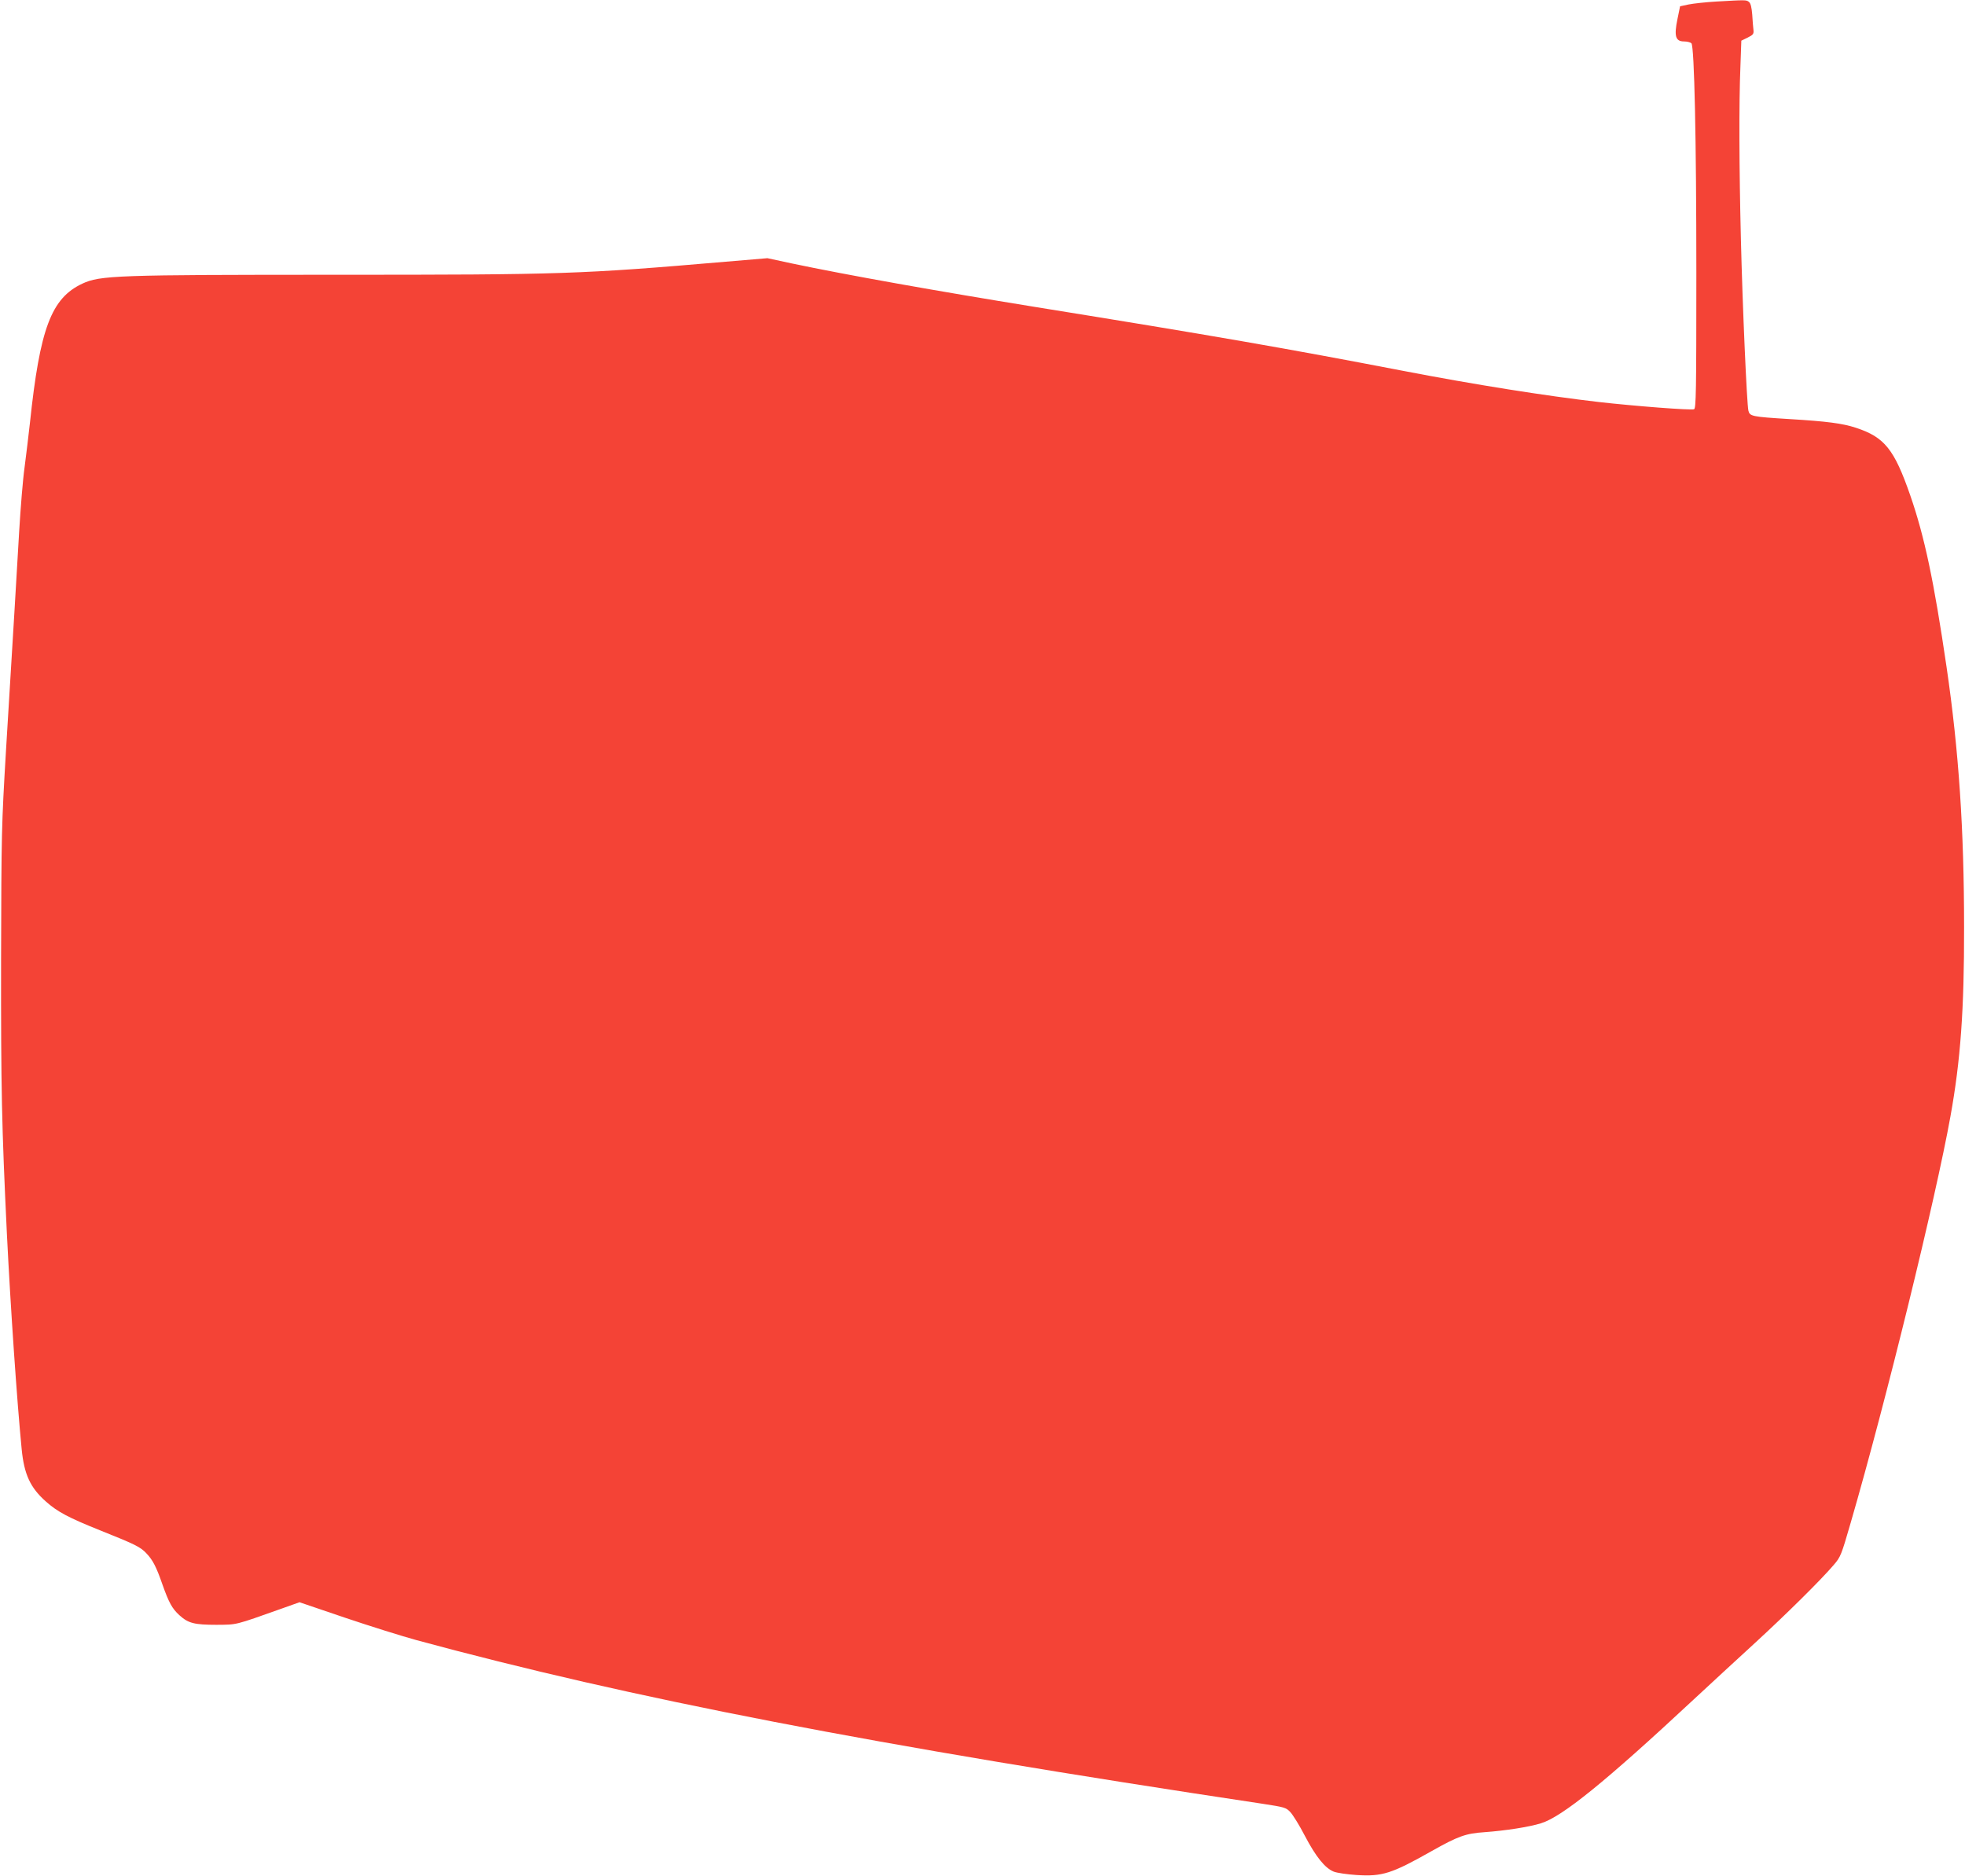 <?xml version="1.0" standalone="no"?>
<!DOCTYPE svg PUBLIC "-//W3C//DTD SVG 20010904//EN"
 "http://www.w3.org/TR/2001/REC-SVG-20010904/DTD/svg10.dtd">
<svg version="1.0" xmlns="http://www.w3.org/2000/svg"
 width="1280pt" height="1222pt" viewBox="0 0 1280 1222"
 preserveAspectRatio="xMidYMid meet">
<g transform="translate(0,1222) scale(0.1,-0.1)"
fill="#f44336" stroke="none">
<path d="M11180 12210 c-69 -4 -150 -13 -180 -19 l-56 -12 -17 -83 c-23 -111
-13 -146 43 -146 21 0 42 -6 48 -12 19 -25 32 -626 32 -1496 0 -782 -2 -883
-15 -888 -19 -8 -391 21 -620 47 -346 40 -808 113 -1280 204 -759 146 -1224
227 -2390 415 -642 104 -1222 207 -1588 284 l-158 34 -272 -23 c-946 -81
-1061 -85 -2522 -85 -1452 0 -1553 -4 -1669 -58 -202 -95 -276 -291 -341 -907
-9 -82 -25 -213 -35 -290 -11 -77 -26 -264 -35 -415 -17 -298 -38 -644 -86
-1430 -29 -489 -30 -533 -32 -1360 -1 -841 4 -1082 38 -1790 24 -484 66 -1093
96 -1399 16 -166 56 -252 157 -342 76 -68 148 -106 355 -189 230 -92 263 -108
303 -152 39 -41 63 -87 102 -200 42 -119 64 -158 110 -200 58 -53 98 -63 242
-63 136 1 116 -4 423 105 l118 42 297 -101 c163 -55 371 -120 462 -145 1400
-380 2976 -685 5515 -1067 142 -22 152 -24 180 -54 17 -18 60 -87 95 -155 72
-137 131 -210 188 -233 20 -8 87 -18 148 -22 168 -11 230 9 490 156 172 97
222 115 344 123 138 10 291 34 368 58 137 42 419 270 993 805 113 105 293 271
400 369 205 188 434 415 513 508 46 53 50 64 112 278 230 792 554 2115 649
2644 66 365 90 695 89 1234 0 635 -34 1147 -114 1694 -82 558 -143 849 -237
1120 -104 299 -167 378 -353 439 -88 29 -188 42 -435 57 -244 15 -257 18 -266
55 -10 43 -38 670 -49 1125 -11 451 -13 876 -3 1115 l6 170 41 20 c36 18 41
24 38 50 -2 17 -6 62 -8 100 -4 48 -10 74 -22 83 -17 13 -19 13 -212 2z"/>
</g>
</svg>
